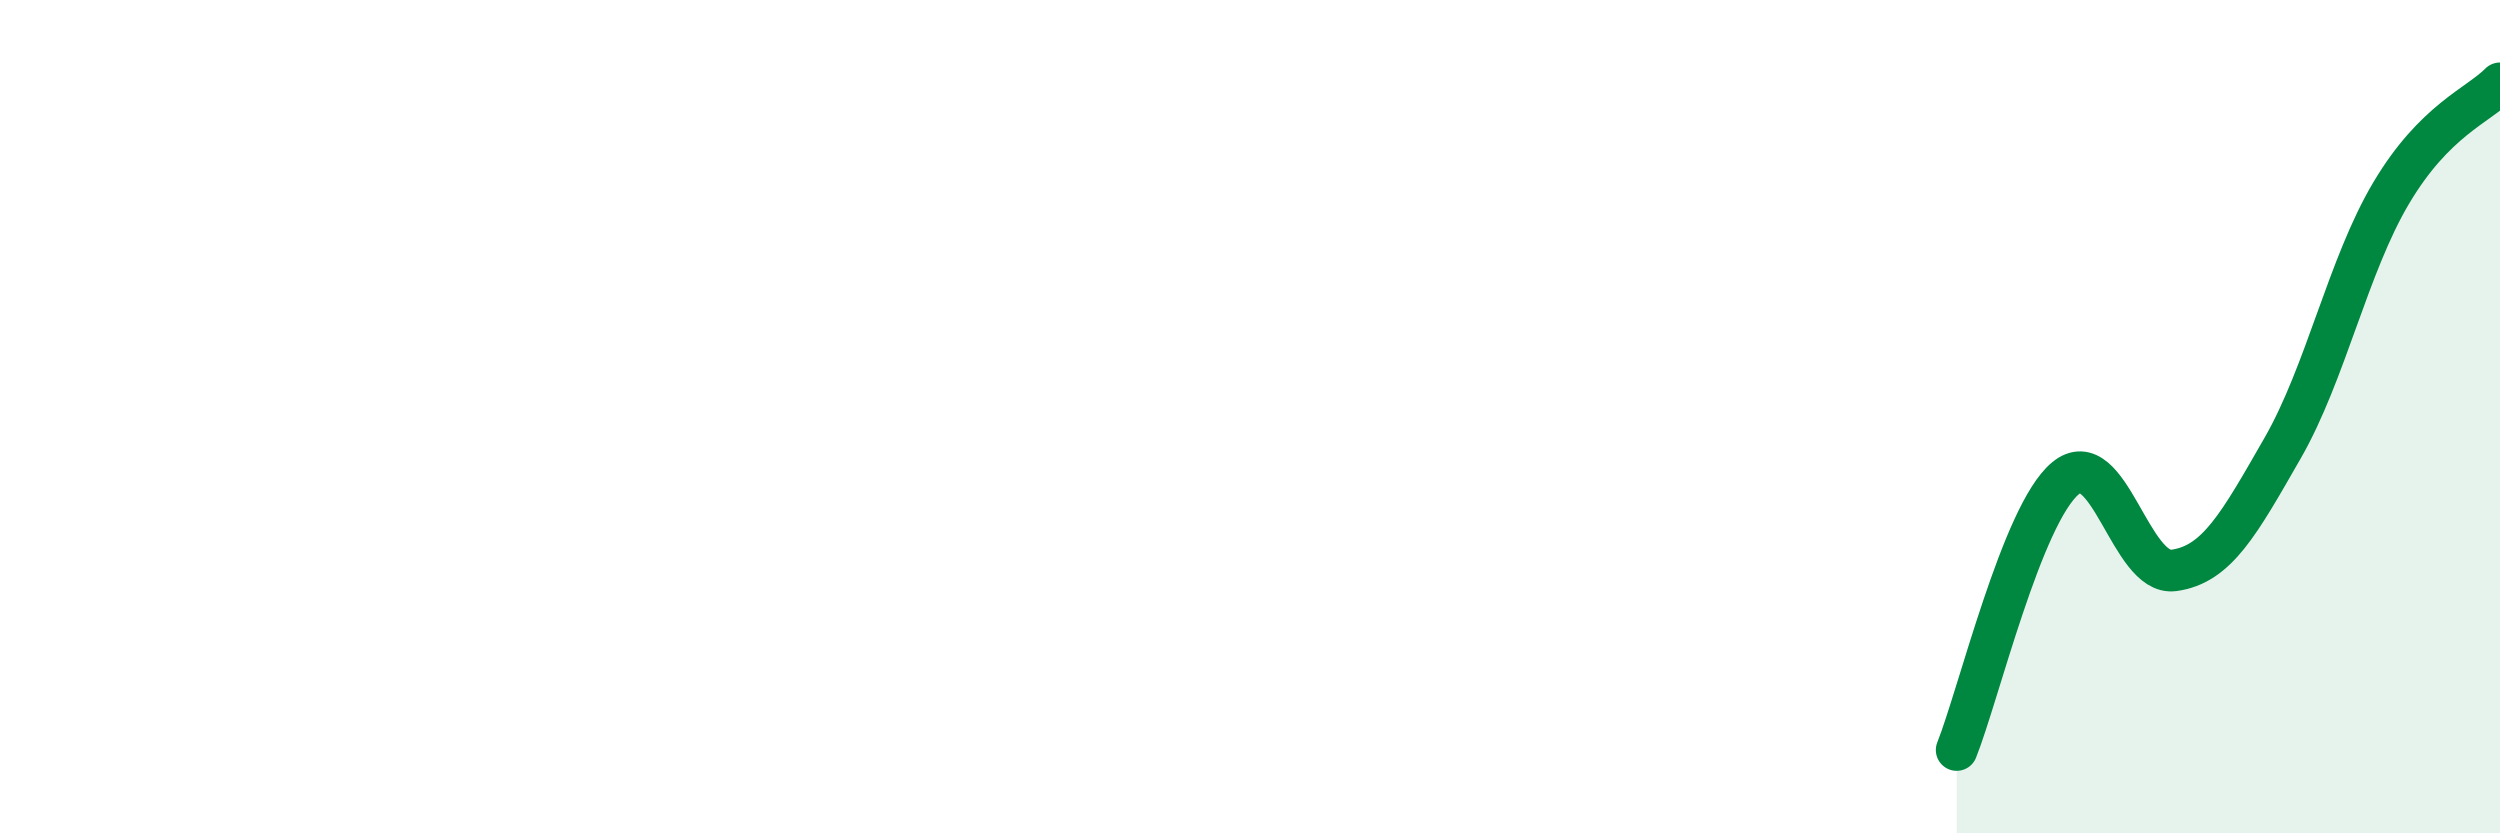 
    <svg width="60" height="20" viewBox="0 0 60 20" xmlns="http://www.w3.org/2000/svg">
      <path
        d="M 46.96,18 C 47.48,16.7 48.53,12.34 49.57,11.48 C 50.61,10.62 51.13,13.83 52.17,13.69 C 53.21,13.55 53.74,12.57 54.78,10.76 C 55.82,8.95 56.35,6.38 57.39,4.63 C 58.43,2.88 59.48,2.53 60,2L60 20L46.96 20Z"
        fill="#008740"
        opacity="0.1"
        stroke-linecap="round"
        stroke-linejoin="round"
      />
      <path
        d="M 46.96,18 C 47.48,16.7 48.53,12.34 49.57,11.48 C 50.61,10.62 51.13,13.83 52.17,13.69 C 53.21,13.55 53.74,12.57 54.78,10.76 C 55.82,8.95 56.35,6.38 57.39,4.63 C 58.43,2.88 59.48,2.53 60,2"
        stroke="#008740"
        stroke-width="1"
        fill="none"
        stroke-linecap="round"
        stroke-linejoin="round"
      />
    </svg>
  
